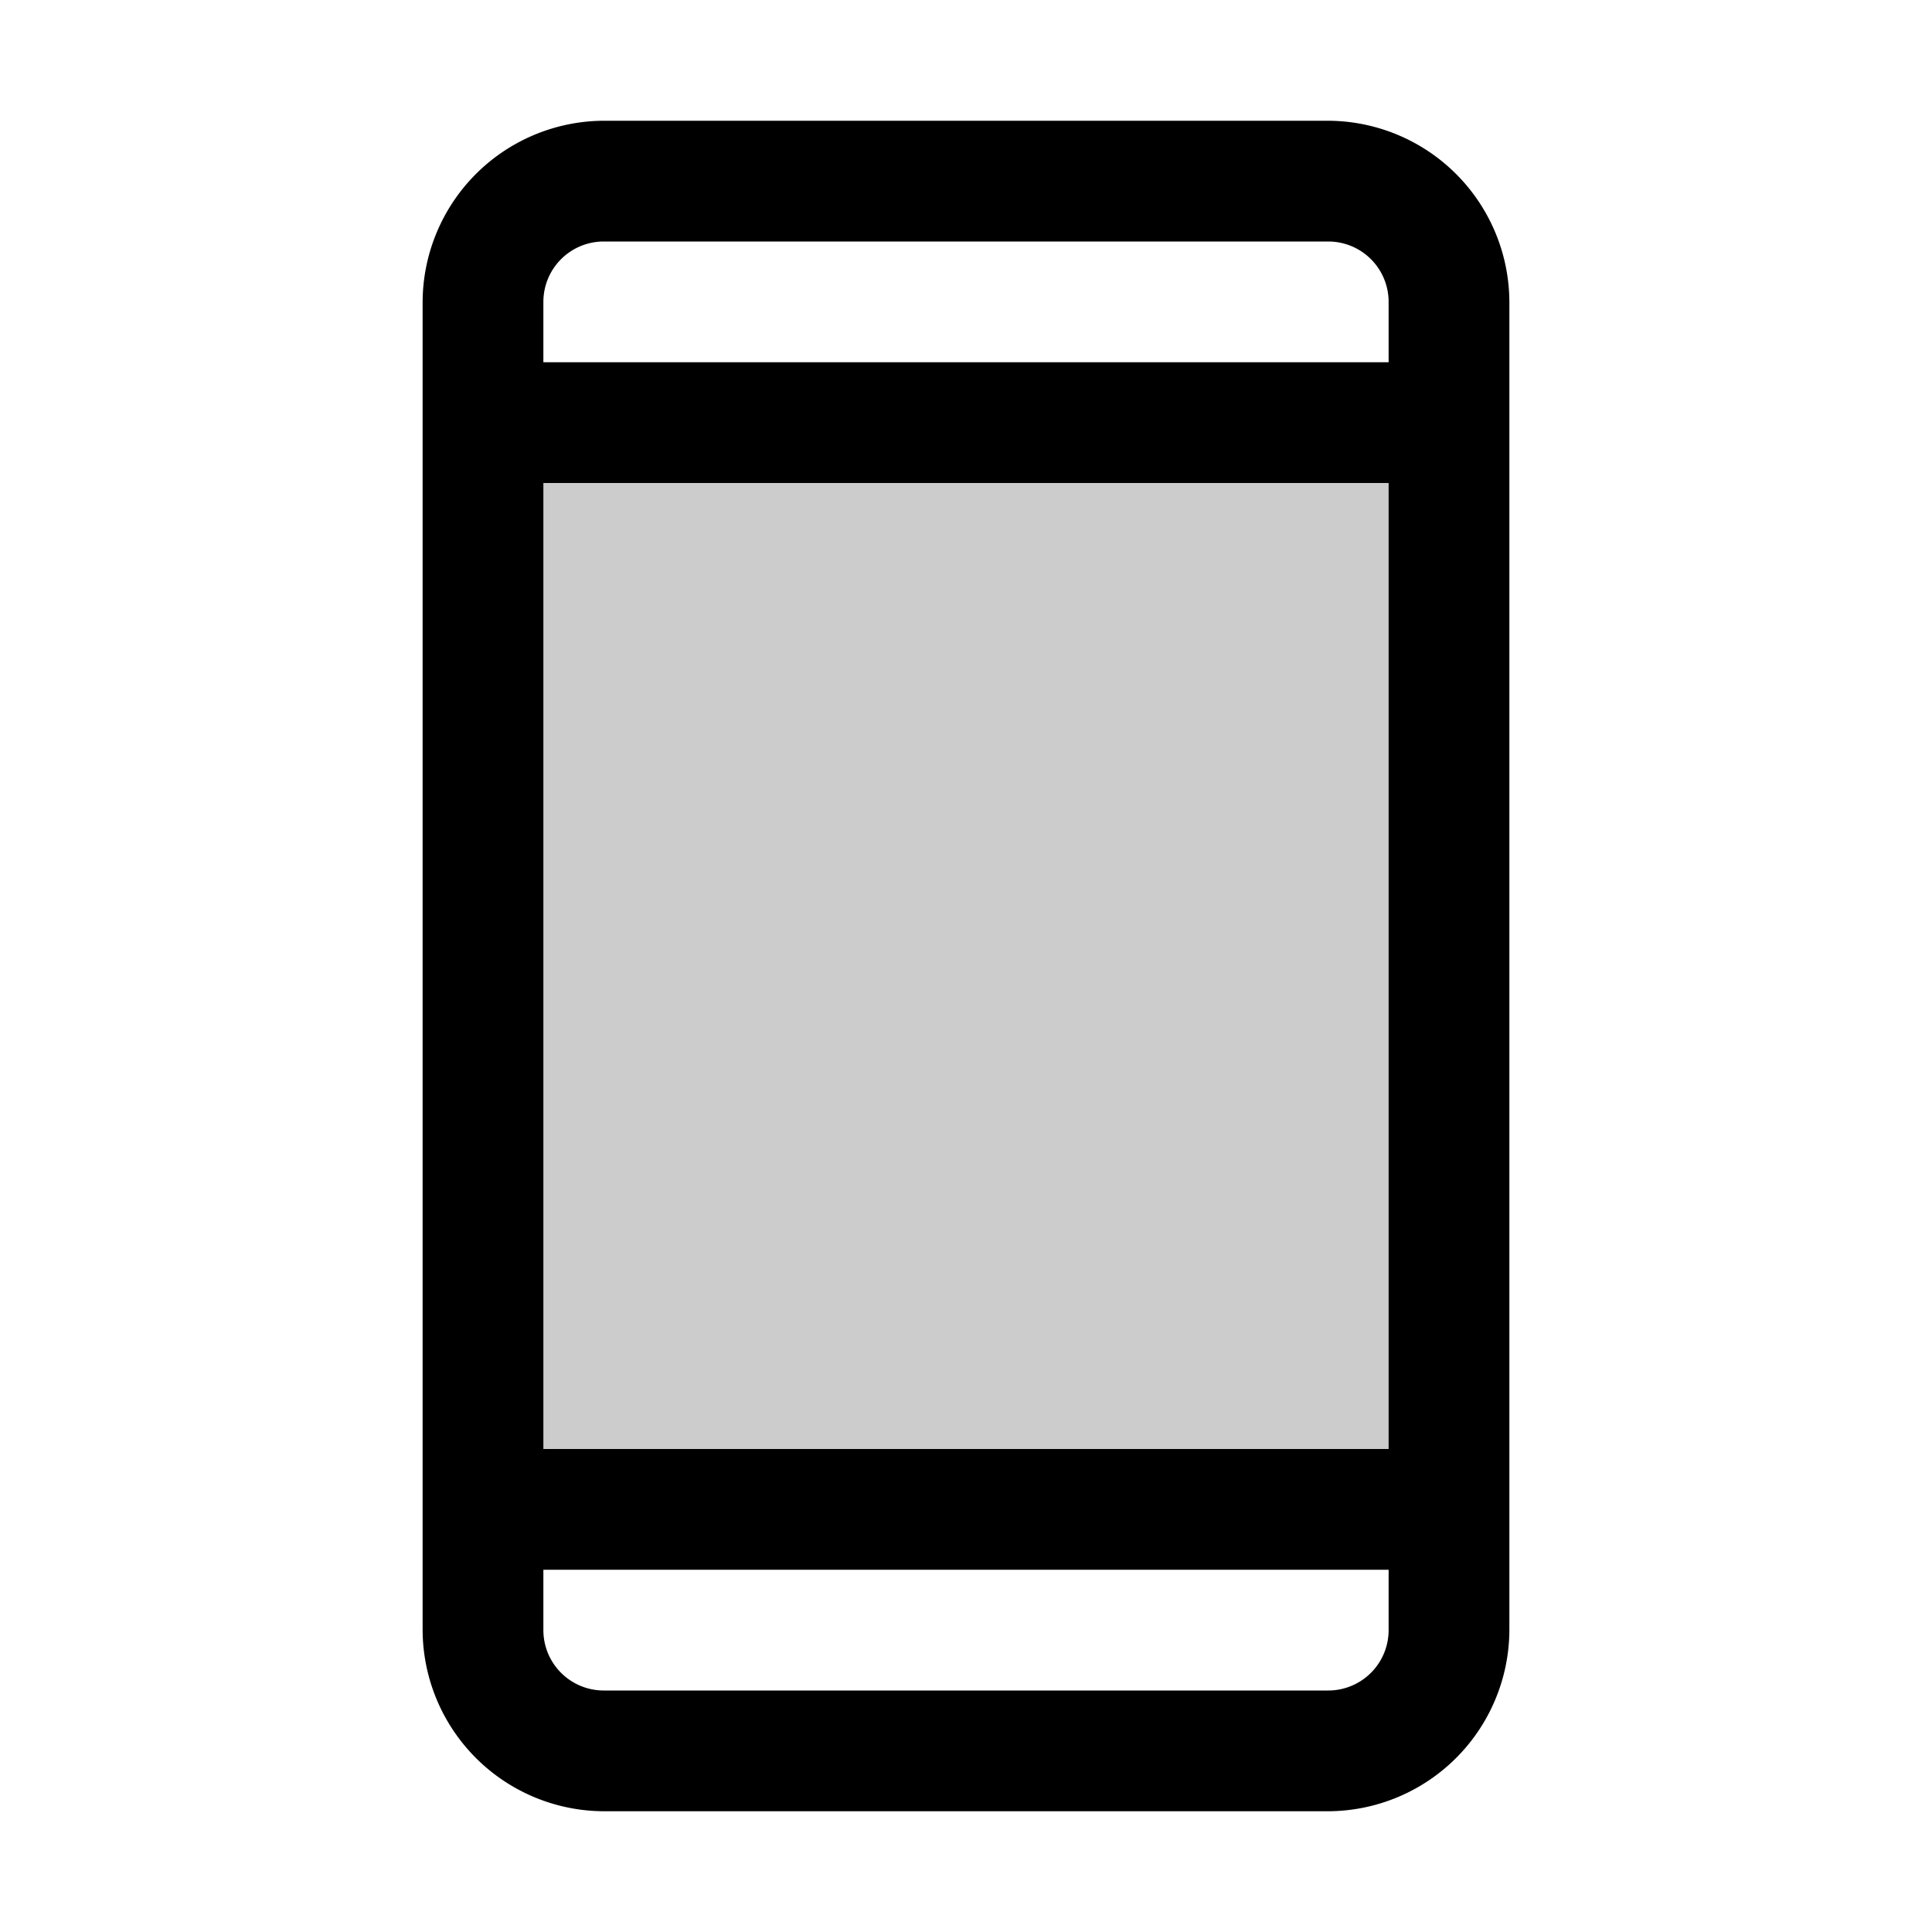 <svg xmlns="http://www.w3.org/2000/svg" viewBox="0 0 256 256" fill="currentColor"><g opacity="0.2"><rect x="64" y="56" width="128" height="144"/></g><path d="M176,16H80A24.1,24.1,0,0,0,56,40V216a24.1,24.1,0,0,0,24,24h96a24.1,24.1,0,0,0,24-24V40A24.1,24.1,0,0,0,176,16ZM72,64H184V192H72Zm8-32h96a8,8,0,0,1,8,8v8H72V40A8,8,0,0,1,80,32Zm96,192H80a8,8,0,0,1-8-8v-8H184v8A8,8,0,0,1,176,224Z"/></svg>